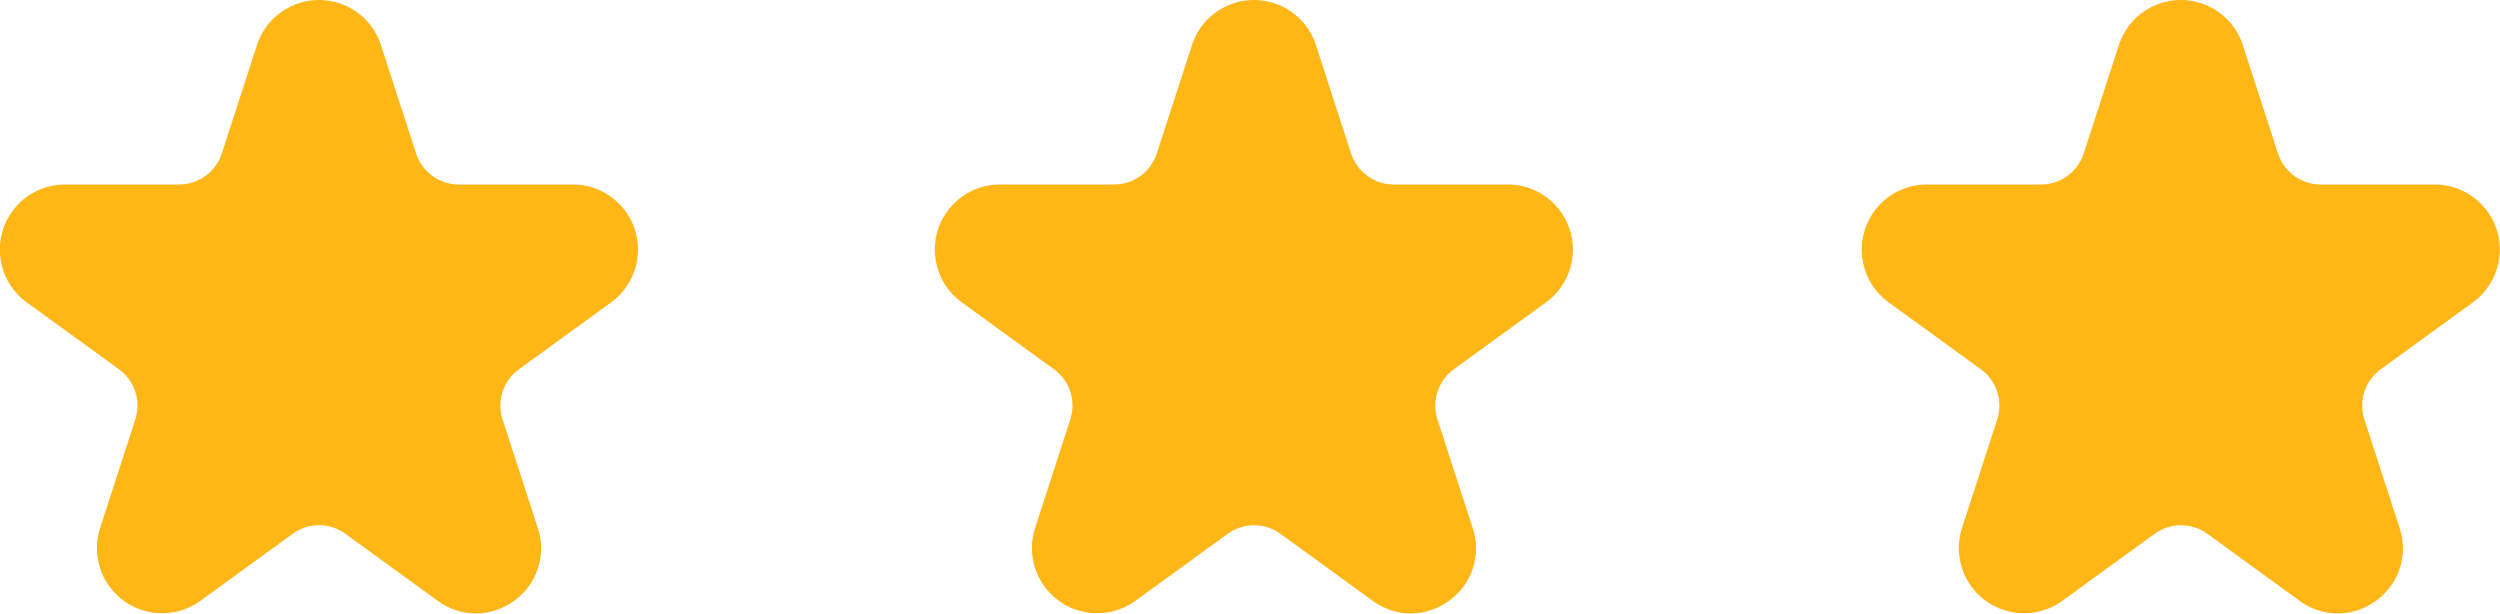 <?xml version="1.0" encoding="UTF-8"?>
<svg xmlns="http://www.w3.org/2000/svg" version="1.1" viewBox="0 0 250 61.35">
  <defs>
    <style>
      .cls-1 {
        fill: #ffb617;
      }
    </style>
  </defs>
  <!-- Generator: Adobe Illustrator 28.7.3, SVG Export Plug-In . SVG Version: 1.2.0 Build 164)  -->
  <g>
    <g id="Capa_1">
      <g>
        <path class="cls-1" d="M47.6,61.35c-1.38,0-2.72-.45-3.83-1.27l-9.23-6.7c-1.57-1.15-3.7-1.15-5.27,0l-9.23,6.7c-2.91,2.11-6.98,1.47-9.1-1.44-1.23-1.69-1.57-3.86-.93-5.84l3.52-10.85c.6-1.85-.05-3.88-1.63-5.02l-9.23-6.7c-2.91-2.11-3.56-6.19-1.44-9.1,1.23-1.69,3.18-2.68,5.27-2.68h11.41c1.94,0,3.67-1.25,4.27-3.1l3.52-10.85c1.11-3.42,4.79-5.29,8.21-4.18,1.98.64,3.54,2.2,4.18,4.18l3.52,10.85c.6,1.85,2.32,3.1,4.27,3.1h11.41c3.6,0,6.51,2.92,6.51,6.51,0,2.08-1,4.04-2.68,5.27l-9.23,6.7c-1.58,1.14-2.23,3.17-1.63,5.02l3.52,10.85c.9,2.68-.06,5.64-2.37,7.28-1.11.82-2.45,1.26-3.83,1.27Z"/>
        <path class="cls-1" d="M141.1,61.35c-1.38,0-2.72-.45-3.83-1.27l-9.23-6.7c-1.57-1.14-3.7-1.14-5.27,0l-9.23,6.7c-2.91,2.11-6.98,1.47-9.1-1.44-1.23-1.69-1.57-3.86-.93-5.84l3.52-10.85c.6-1.85-.05-3.88-1.63-5.02l-9.23-6.7c-2.91-2.11-3.56-6.19-1.44-9.1,1.23-1.69,3.18-2.68,5.27-2.68h11.41c1.94,0,3.67-1.25,4.27-3.1l3.52-10.85c1.11-3.42,4.79-5.29,8.21-4.18,1.98.64,3.54,2.2,4.18,4.18l3.52,10.85c.6,1.85,2.32,3.1,4.27,3.1h11.4c3.6,0,6.51,2.92,6.51,6.51,0,2.08-1,4.04-2.68,5.27l-9.23,6.7c-1.58,1.14-2.23,3.17-1.63,5.02l3.52,10.85c.9,2.68-.06,5.64-2.37,7.28-1.11.82-2.45,1.26-3.83,1.27Z"/>
        <path class="cls-1" d="M233.79,61.35c-1.38,0-2.72-.45-3.83-1.27l-9.23-6.7c-1.57-1.14-3.7-1.14-5.27,0l-9.23,6.7c-2.91,2.11-6.98,1.47-9.1-1.44-1.23-1.69-1.57-3.86-.93-5.84l3.52-10.85c.6-1.85-.05-3.88-1.63-5.02l-9.23-6.7c-2.91-2.11-3.56-6.19-1.44-9.1,1.23-1.69,3.18-2.68,5.27-2.68h11.41c1.94,0,3.67-1.25,4.27-3.1l3.52-10.85c1.11-3.42,4.79-5.29,8.21-4.18,1.98.64,3.54,2.2,4.18,4.18l3.52,10.85c.6,1.85,2.32,3.1,4.27,3.1h11.4c3.6,0,6.51,2.92,6.51,6.51,0,2.08-1,4.04-2.68,5.27l-9.23,6.7c-1.58,1.14-2.23,3.17-1.63,5.02l3.52,10.85c.9,2.68-.06,5.64-2.37,7.28-1.11.82-2.45,1.26-3.83,1.27Z"/>
      </g>
    </g>
  </g>
</svg>